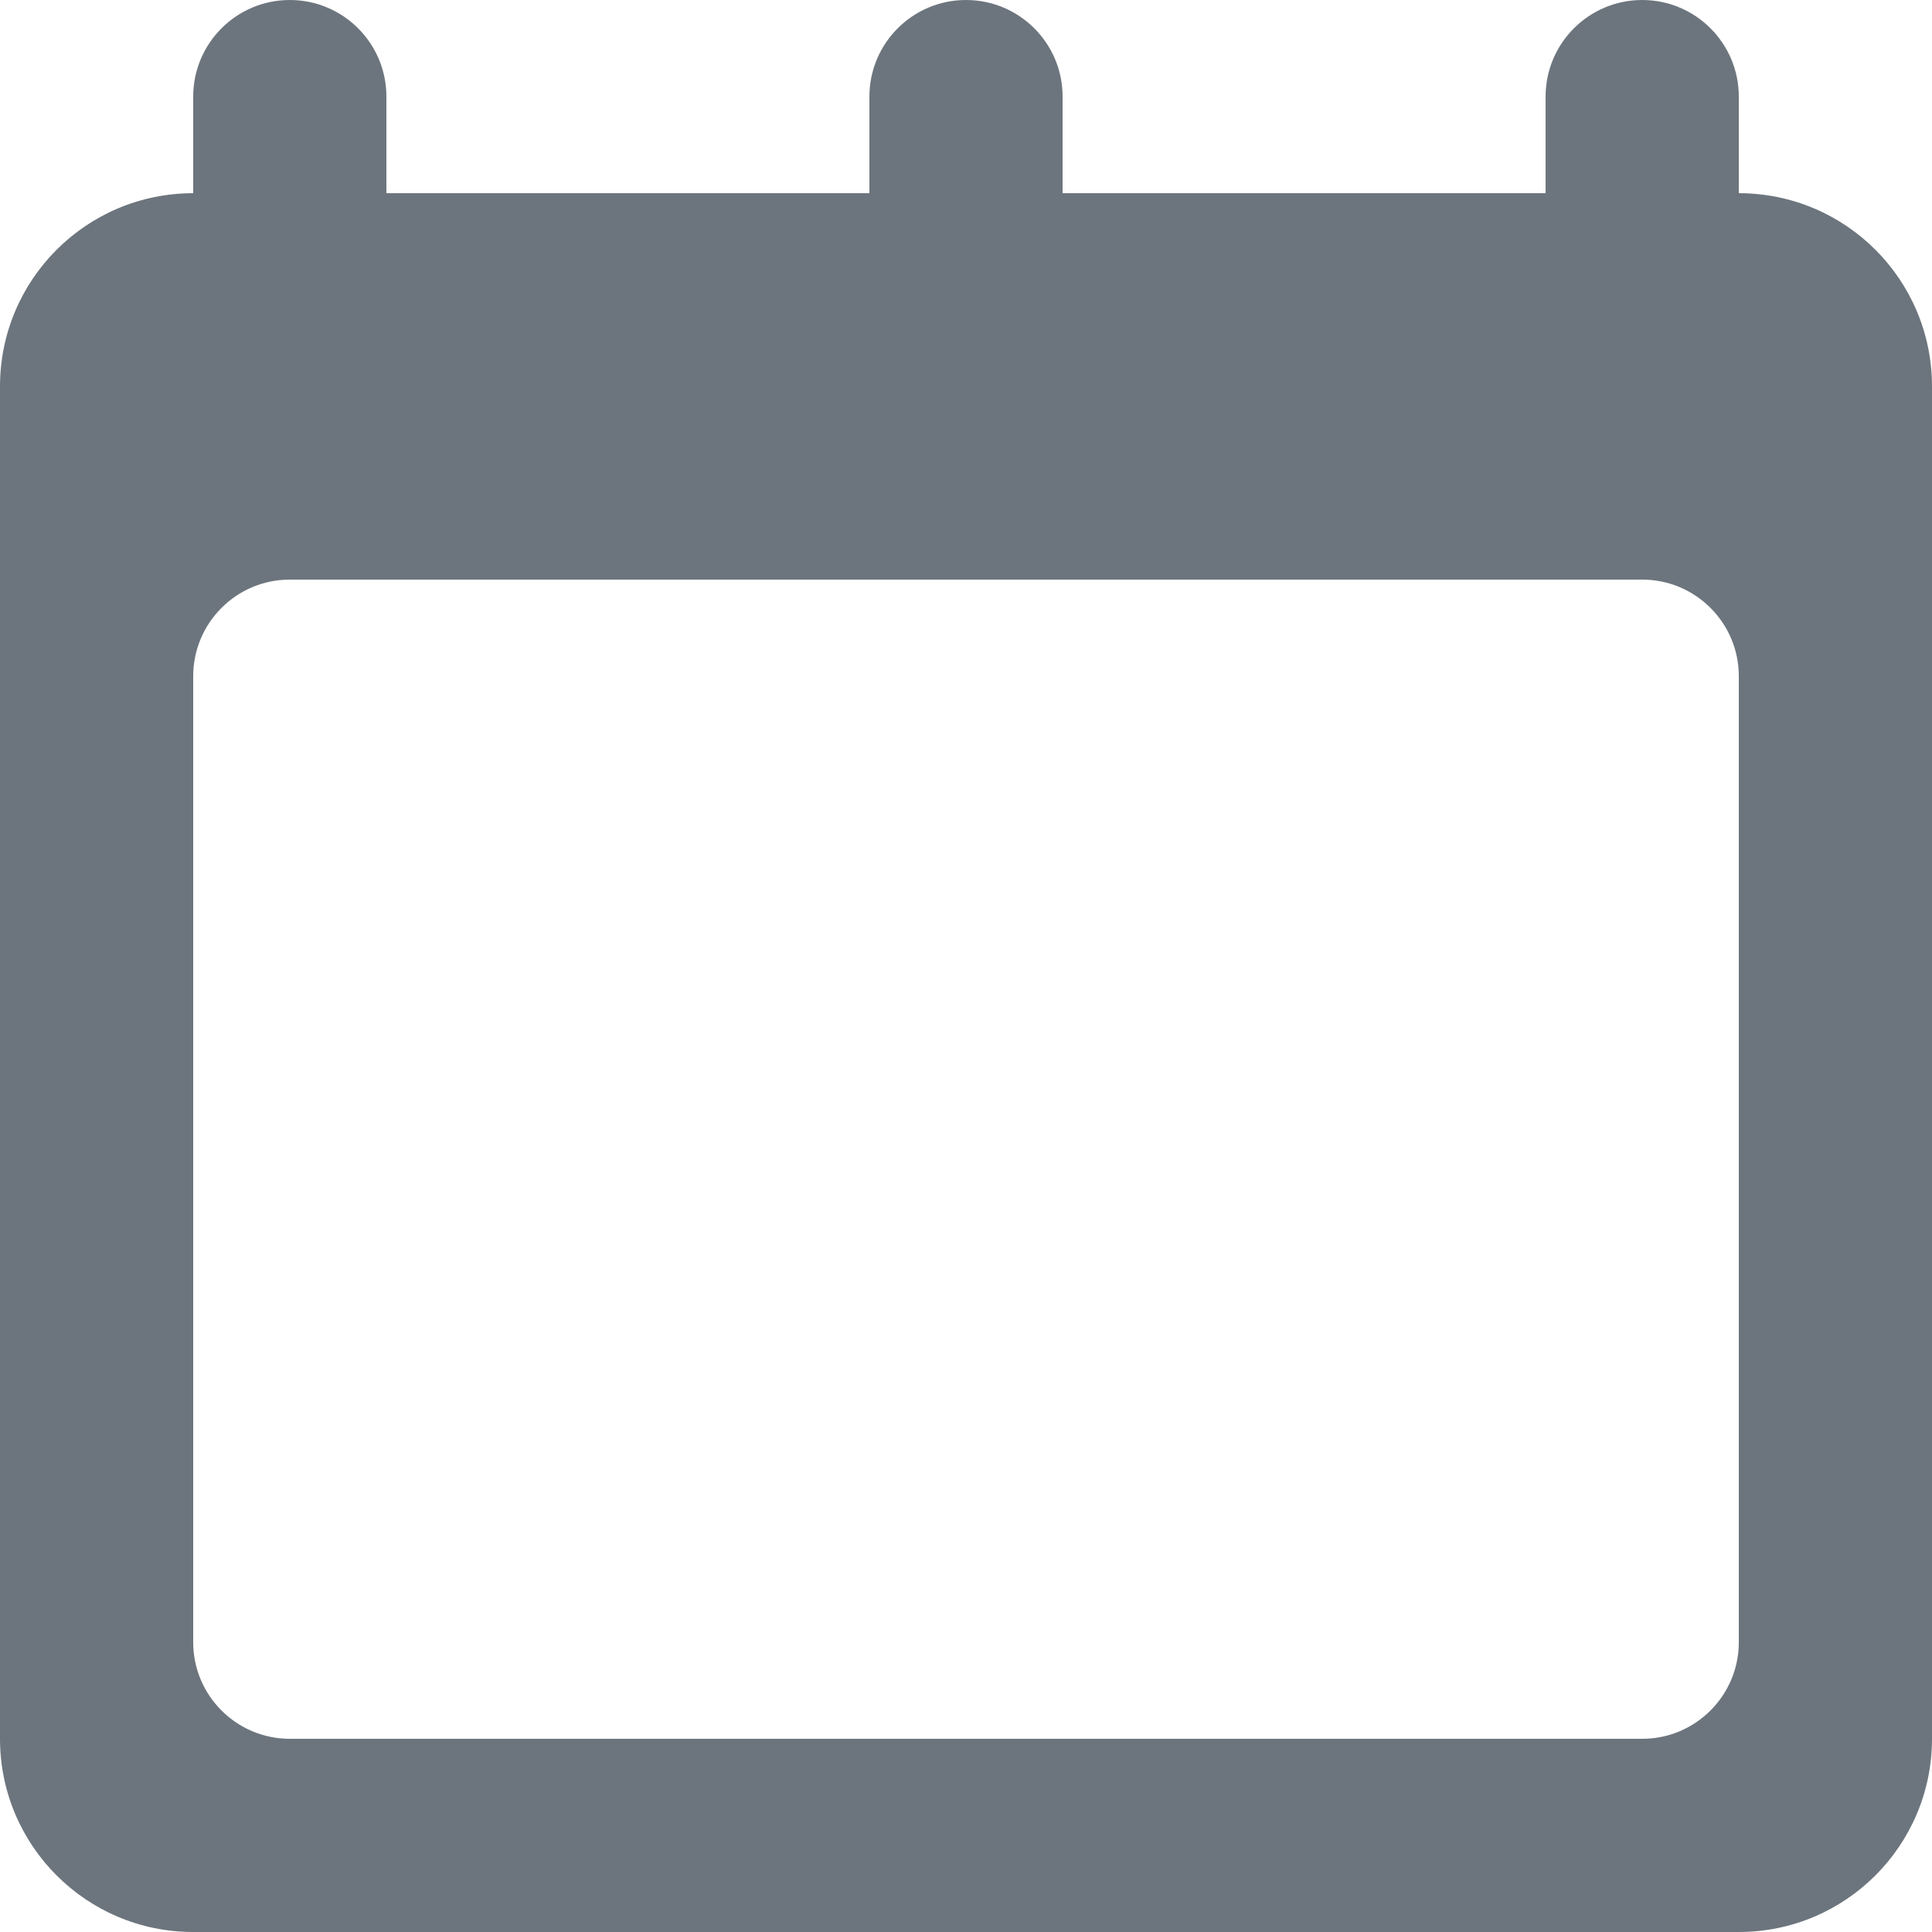 <!DOCTYPE svg PUBLIC "-//W3C//DTD SVG 1.1//EN" "http://www.w3.org/Graphics/SVG/1.1/DTD/svg11.dtd">
<!-- Uploaded to: SVG Repo, www.svgrepo.com, Transformed by: SVG Repo Mixer Tools -->
<svg width="800px" height="800px" viewBox="0 0 20 20" version="1.1" xmlns="http://www.w3.org/2000/svg" xmlns:xlink="http://www.w3.org/1999/xlink" fill="#000000">
<g id="SVGRepo_bgCarrier" stroke-width="0"/>
<g id="SVGRepo_tracerCarrier" stroke-linecap="round" stroke-linejoin="round"/>
<g id="SVGRepo_iconCarrier"> <title>calendar [#1196]</title> <desc>Created with Sketch.</desc> <defs> </defs> <g id="Page-1" stroke="none" stroke-width="1" fill="none" fill-rule="evenodd"> <g id="Dribbble-Light-Preview" transform="translate(-300, -2799)" fill="rgb(108, 117, 125)"> <g id="icons" transform="translate(56, 160)"> <path d="M262,2656 C262,2656.552 261.552,2657 261,2657 L247,2657 C246.448,2657 246,2656.552 246,2656 L246,2646 C246,2645.448 246.448,2645 247,2645 L261,2645 C261.552,2645 262,2645.448 262,2646 L262,2656 Z M262,2641 L262,2640 C262,2639.448 261.552,2639 261,2639 C260.448,2639 260,2639.448 260,2640 L260,2641 L255,2641 L255,2640 C255,2639.448 254.552,2639 254,2639 C253.448,2639 253,2639.448 253,2640 L253,2641 L248,2641 L248,2640 C248,2639.448 247.552,2639 247,2639 C246.448,2639 246,2639.448 246,2640 L246,2641 C244.895,2641 244,2641.895 244,2643 L244,2657 C244,2658.104 244.895,2659 246,2659 L262,2659 C263.105,2659 264,2658.104 264,2657 L264,2643 C264,2641.895 263.105,2641 262,2641 L262,2641 Z" id="calendar-[#1196]"> </path> </g> </g> </g> </g>
</svg>